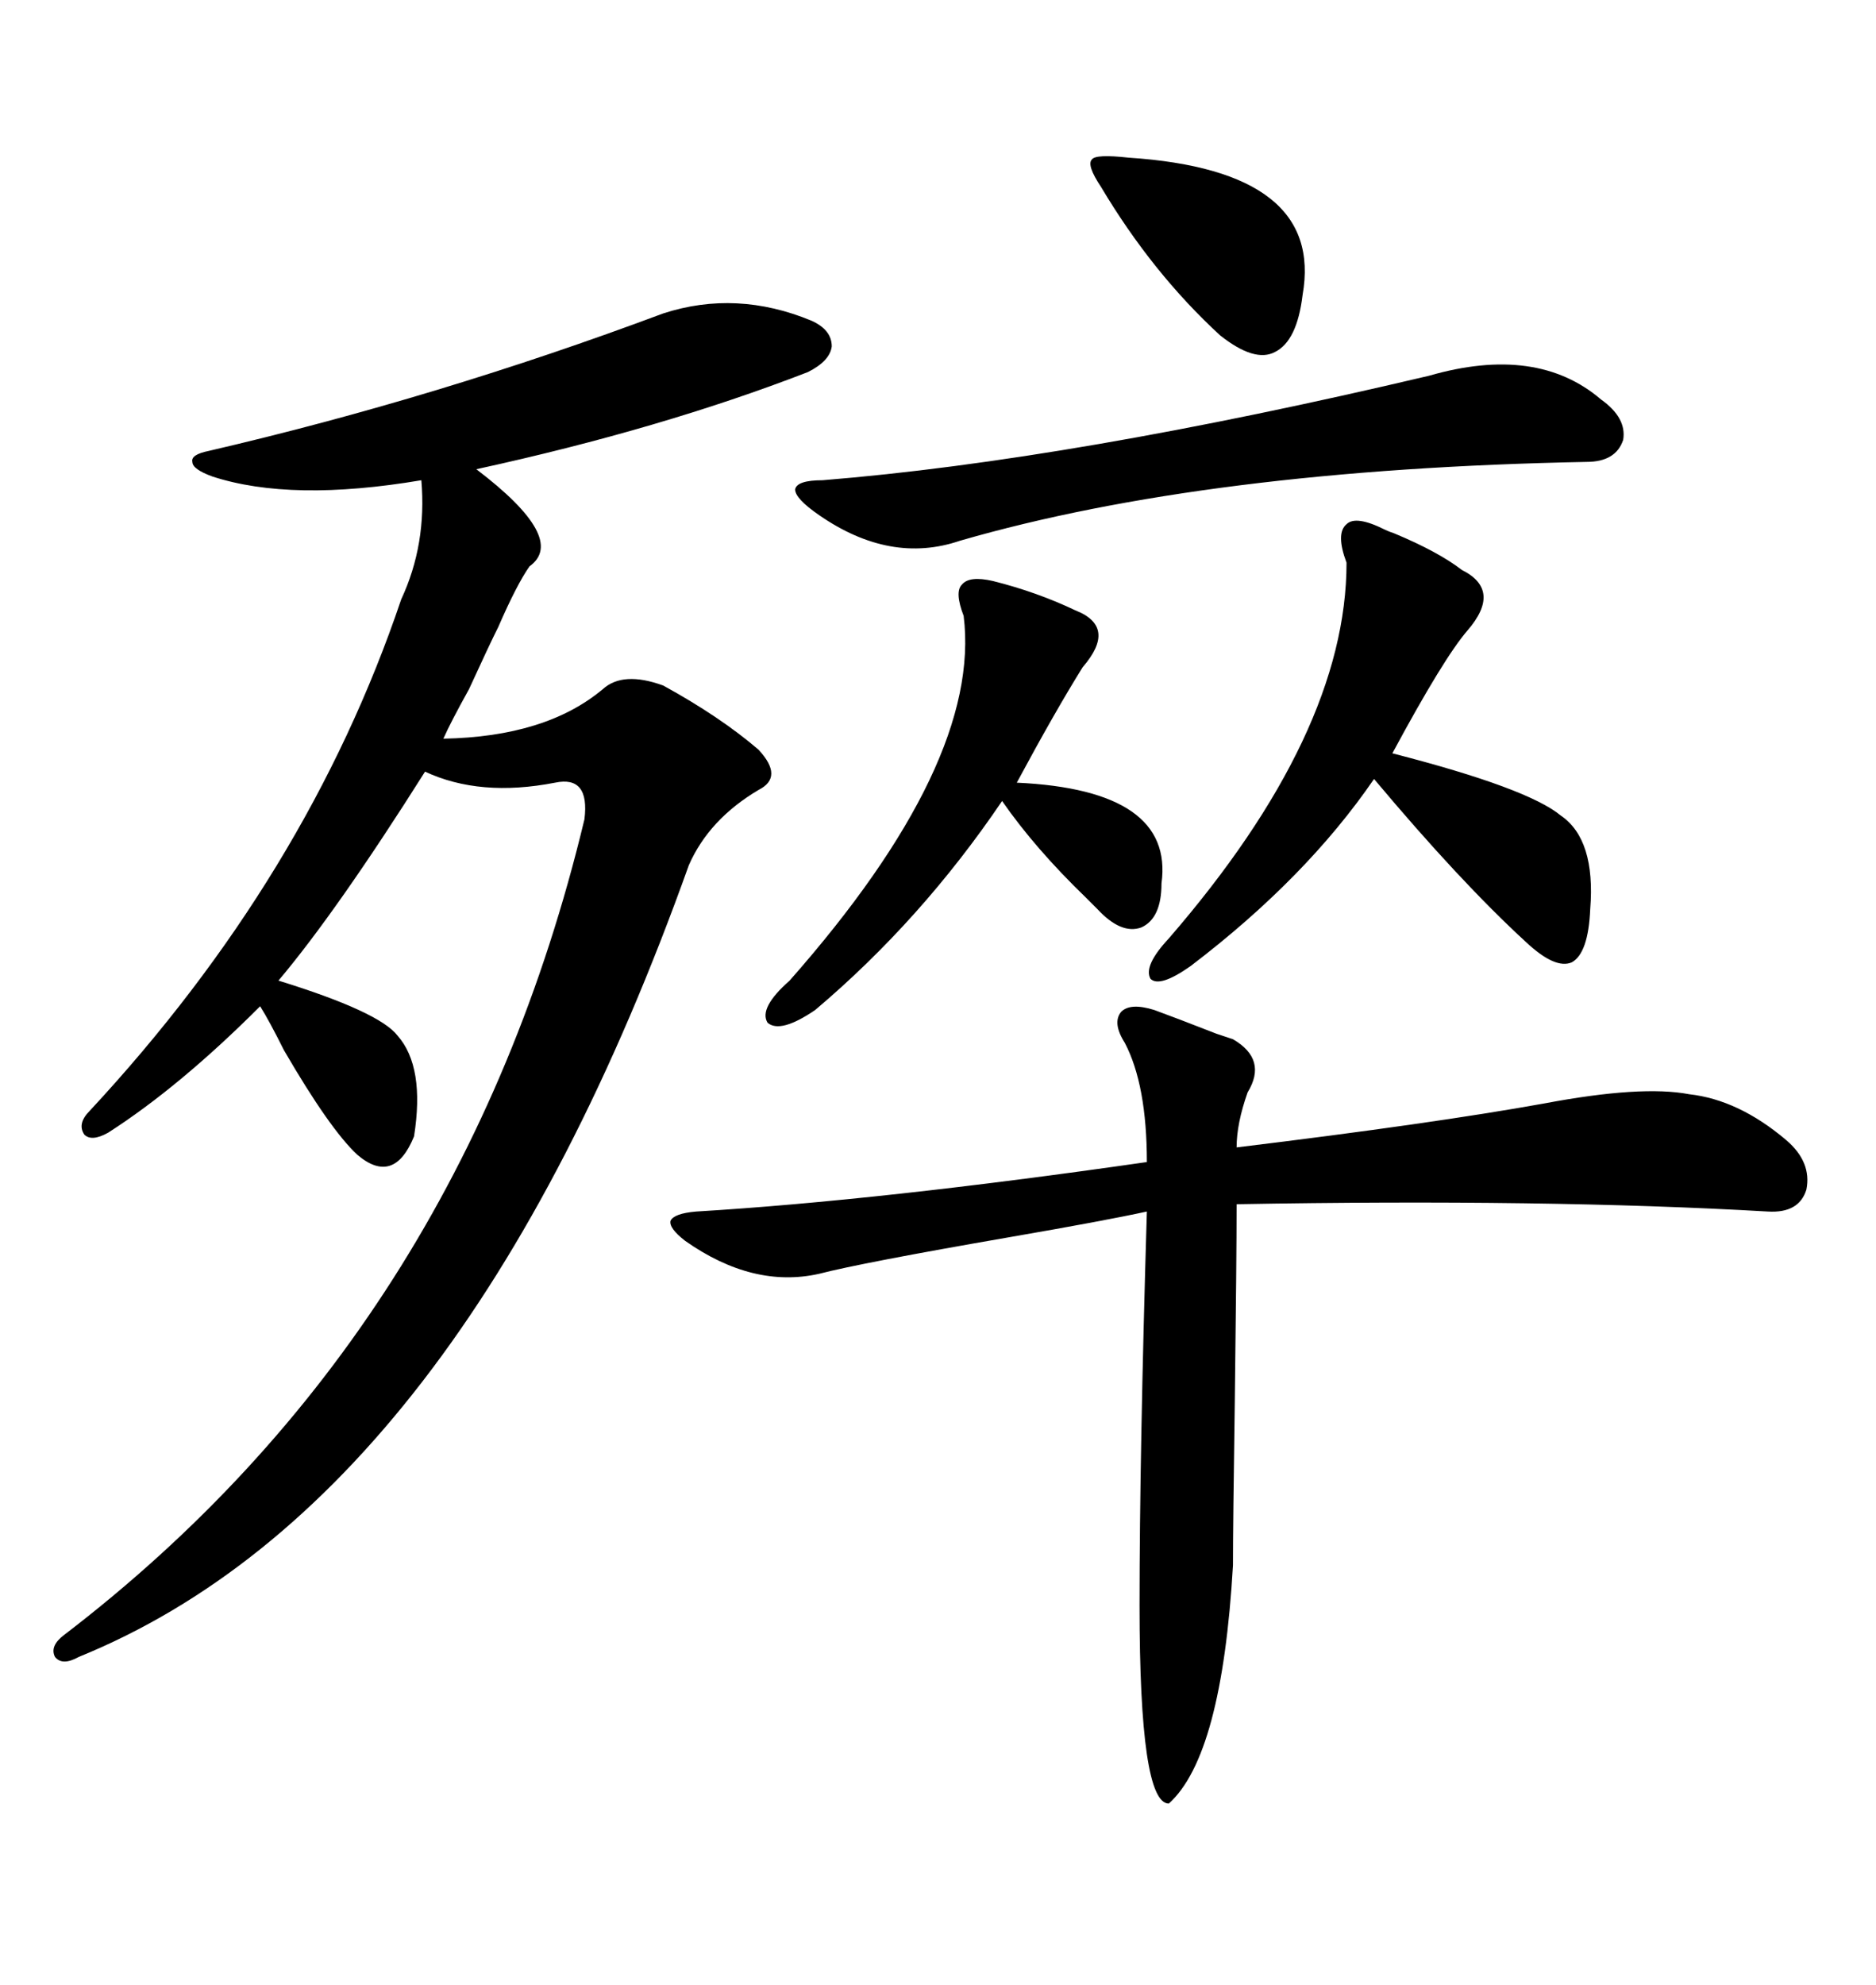 <svg xmlns="http://www.w3.org/2000/svg" xmlns:xlink="http://www.w3.org/1999/xlink" width="300" height="317.285"><path d="M106.05 50.10L106.05 50.10Q117.77 46.29 129.79 51.27L129.79 51.27Q133.01 52.73 133.01 55.37L133.01 55.37Q132.71 57.71 129.20 59.47L129.20 59.47Q105.76 68.55 76.17 75L76.17 75Q90.82 86.13 84.67 90.53L84.67 90.53Q82.62 93.46 79.69 100.20L79.69 100.20Q78.22 103.13 75 110.16L75 110.16Q72.07 115.43 70.90 118.07L70.90 118.07Q87.30 117.77 96.39 110.16L96.39 110.16Q99.61 107.23 106.05 109.57L106.05 109.57Q115.14 114.55 121.29 119.82L121.29 119.82Q125.39 124.22 121.29 126.27L121.29 126.27Q113.38 130.96 110.16 138.28L110.16 138.28Q73.83 239.94 12.60 264.84L12.60 264.84Q9.96 266.31 8.79 264.84L8.79 264.84Q7.91 263.09 10.25 261.33L10.25 261.33Q73.83 212.70 93.46 130.96L93.46 130.96Q94.34 123.93 88.77 125.10L88.77 125.10Q76.76 127.44 67.97 123.34L67.97 123.34Q53.91 145.61 44.53 156.74L44.53 156.74Q60.64 161.72 63.57 165.53L63.57 165.53Q67.97 170.51 66.21 181.64L66.21 181.64Q62.99 189.55 57.13 184.57L57.13 184.57Q52.73 180.47 45.41 167.87L45.41 167.87Q43.07 163.18 41.60 160.84L41.60 160.84Q28.71 173.73 17.29 181.05L17.29 181.05Q14.65 182.52 13.48 181.35L13.48 181.35Q12.30 179.59 14.36 177.54L14.36 177.54Q49.22 140.04 64.16 95.80L64.16 95.80Q68.26 87.01 67.38 76.76L67.38 76.76Q46.58 80.27 33.98 76.17L33.98 76.17Q30.76 75 30.76 73.83L30.76 73.83Q30.47 72.66 33.40 72.07L33.40 72.07Q70.02 63.57 106.05 50.10ZM111.33 193.65L111.33 193.65Q140.63 191.89 183.40 185.74L183.40 185.74Q183.40 173.44 179.88 166.70L179.88 166.70Q177.83 163.48 179.30 161.72L179.30 161.72Q180.76 160.25 184.57 161.43L184.57 161.43Q187.79 162.60 194.53 165.23L194.53 165.23Q196.29 165.82 197.17 166.11L197.17 166.11Q202.73 169.34 199.51 174.61L199.51 174.61Q197.75 179.59 197.75 183.40L197.75 183.40Q229.10 179.59 246.97 176.37L246.97 176.37Q262.50 173.44 270.12 174.90L270.12 174.90Q278.03 175.78 285.64 182.23L285.64 182.23Q289.75 185.74 288.87 190.14L288.87 190.14Q287.70 193.95 282.71 193.65L282.71 193.65Q247.27 191.60 197.75 192.48L197.75 192.48Q197.75 201.56 197.46 224.12L197.46 224.12Q197.17 243.75 197.17 250.20L197.17 250.20Q195.41 280.66 186.91 288.28L186.91 288.28Q182.23 288.28 182.23 256.64L182.23 256.64Q182.23 232.62 183.40 193.65L183.40 193.65Q176.66 195.12 161.43 197.75L161.43 197.75Q137.70 201.86 130.96 203.61L130.96 203.61Q120.41 205.96 109.57 198.34L109.57 198.34Q106.93 196.29 107.23 195.12L107.23 195.12Q107.81 193.95 111.33 193.65ZM186.91 150L186.91 150Q215.33 117.19 215.33 89.94L215.33 89.94Q213.57 85.25 215.33 83.79L215.33 83.79Q216.80 82.32 221.48 84.67L221.48 84.67Q222.07 84.96 222.95 85.25L222.95 85.25Q229.98 88.18 233.79 91.11L233.79 91.11Q240.23 94.34 234.67 100.78L234.67 100.78Q230.86 105.18 222.66 120.41L222.66 120.41Q244.34 125.98 249.61 130.37L249.61 130.37Q255.18 134.18 254.30 145.31L254.30 145.31Q254.00 152.34 251.37 153.81L251.37 153.81Q248.73 154.98 244.04 150.59L244.04 150.59Q233.50 140.92 219.73 124.51L219.73 124.51Q208.89 140.33 190.43 154.39L190.43 154.39Q185.45 157.91 183.98 156.45L183.98 156.45Q182.81 154.39 186.91 150ZM228.52 60.06L228.52 60.06Q245.80 55.08 256.05 63.87L256.05 63.87Q260.16 66.80 259.57 70.31L259.57 70.31Q258.40 73.83 253.71 73.83L253.71 73.83Q193.07 75 153.52 86.43L153.52 86.43Q142.38 90.23 130.96 82.32L130.96 82.32Q127.15 79.69 127.15 78.22L127.15 78.22Q127.44 76.76 131.54 76.76L131.54 76.76Q171.39 73.54 228.52 60.06ZM158.79 92.87L158.79 92.87Q165.82 94.63 171.97 97.56L171.97 97.56Q178.71 100.20 173.14 106.64L173.14 106.64Q168.75 113.67 162.60 125.10L162.60 125.10Q187.79 126.27 185.74 141.21L185.74 141.21Q185.74 146.78 182.52 148.24L182.52 148.24Q179.30 149.41 175.49 145.31L175.49 145.31Q174.90 144.73 173.73 143.55L173.73 143.55Q165.53 135.64 160.25 128.03L160.25 128.03Q147.36 147.07 130.37 161.43L130.37 161.43Q124.80 165.23 122.75 163.48L122.75 163.48Q121.29 161.13 126.27 156.74L126.27 156.74Q157.03 121.88 154.10 98.44L154.10 98.44Q152.64 94.63 153.81 93.46L153.81 93.46Q154.98 91.99 158.79 92.87ZM176.07 29.88L176.07 29.88Q173.73 26.37 174.61 25.49L174.61 25.49Q175.20 24.61 180.47 25.20L180.47 25.20Q211.82 27.25 208.30 47.17L208.30 47.17Q207.42 54.49 203.91 56.25L203.91 56.25Q200.68 58.01 195.12 53.61L195.12 53.61Q184.28 43.65 176.07 29.88Z"/></svg>
